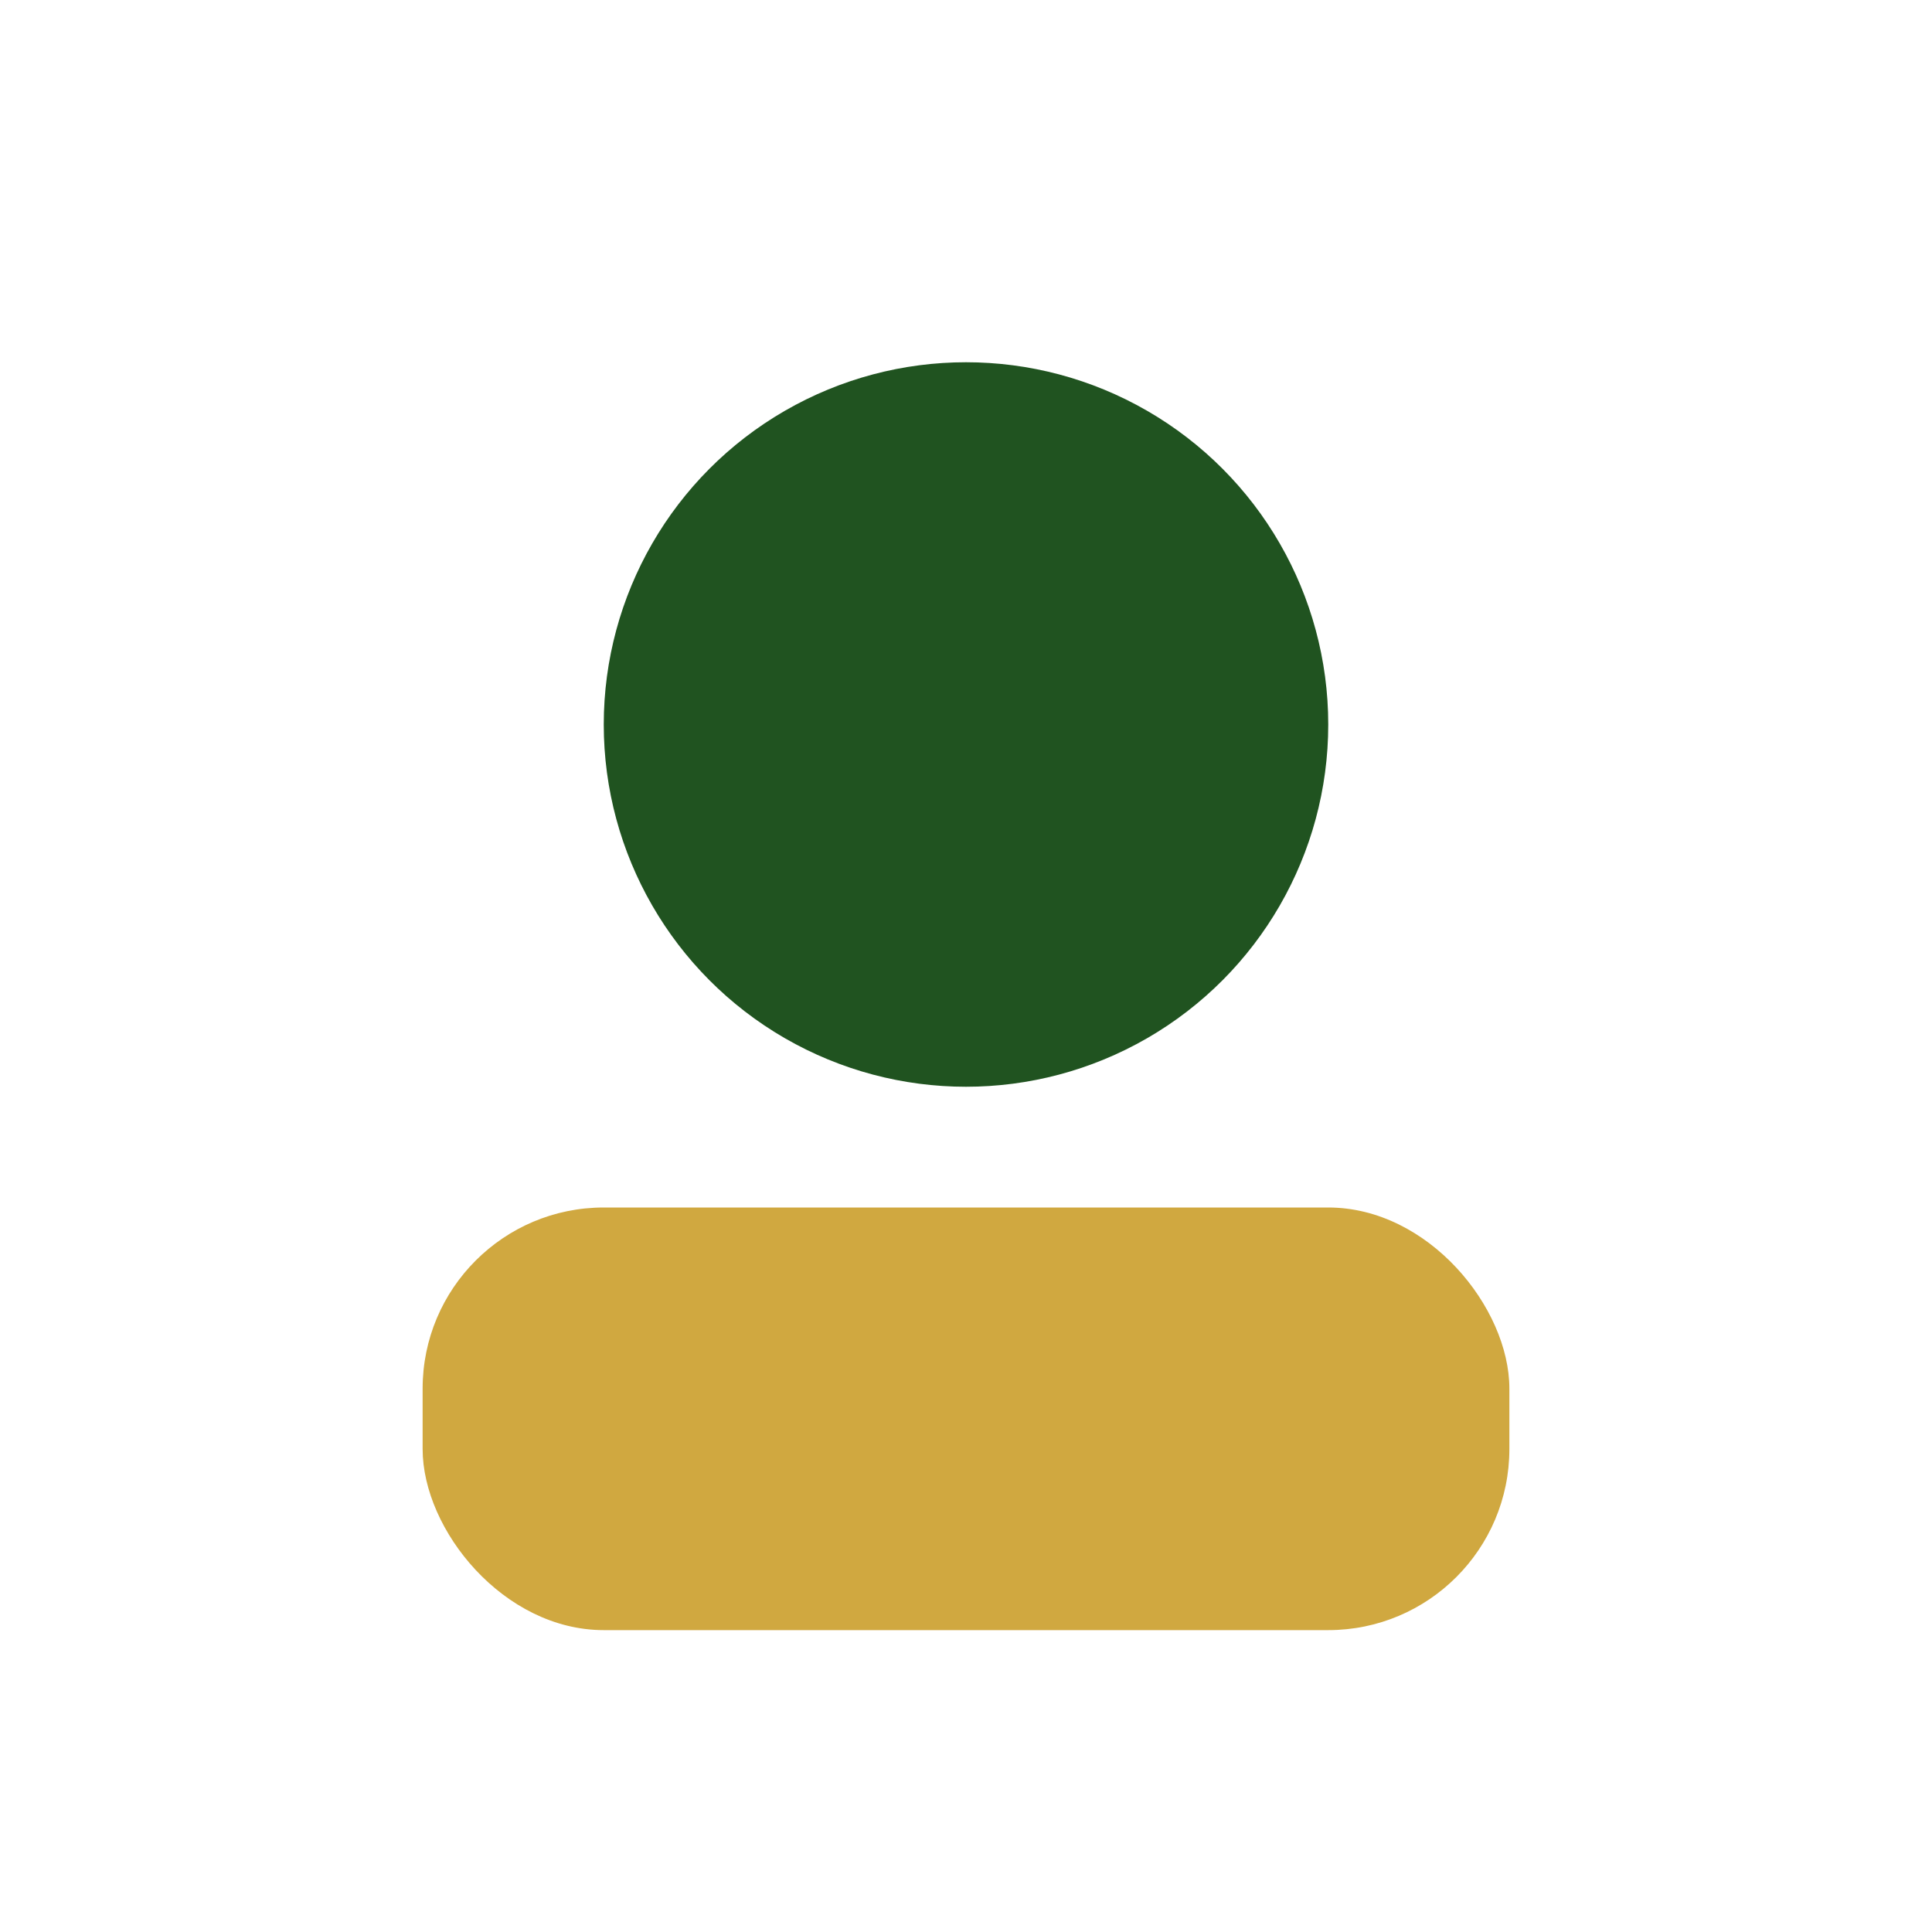 <?xml version="1.0" encoding="UTF-8"?>
<svg xmlns="http://www.w3.org/2000/svg" width="32" height="32" viewBox="0 0 32 32"><circle cx="16" cy="12" r="6" fill="#205320"/><rect x="7" y="20" width="18" height="7" rx="3" fill="#D0A840"/></svg>